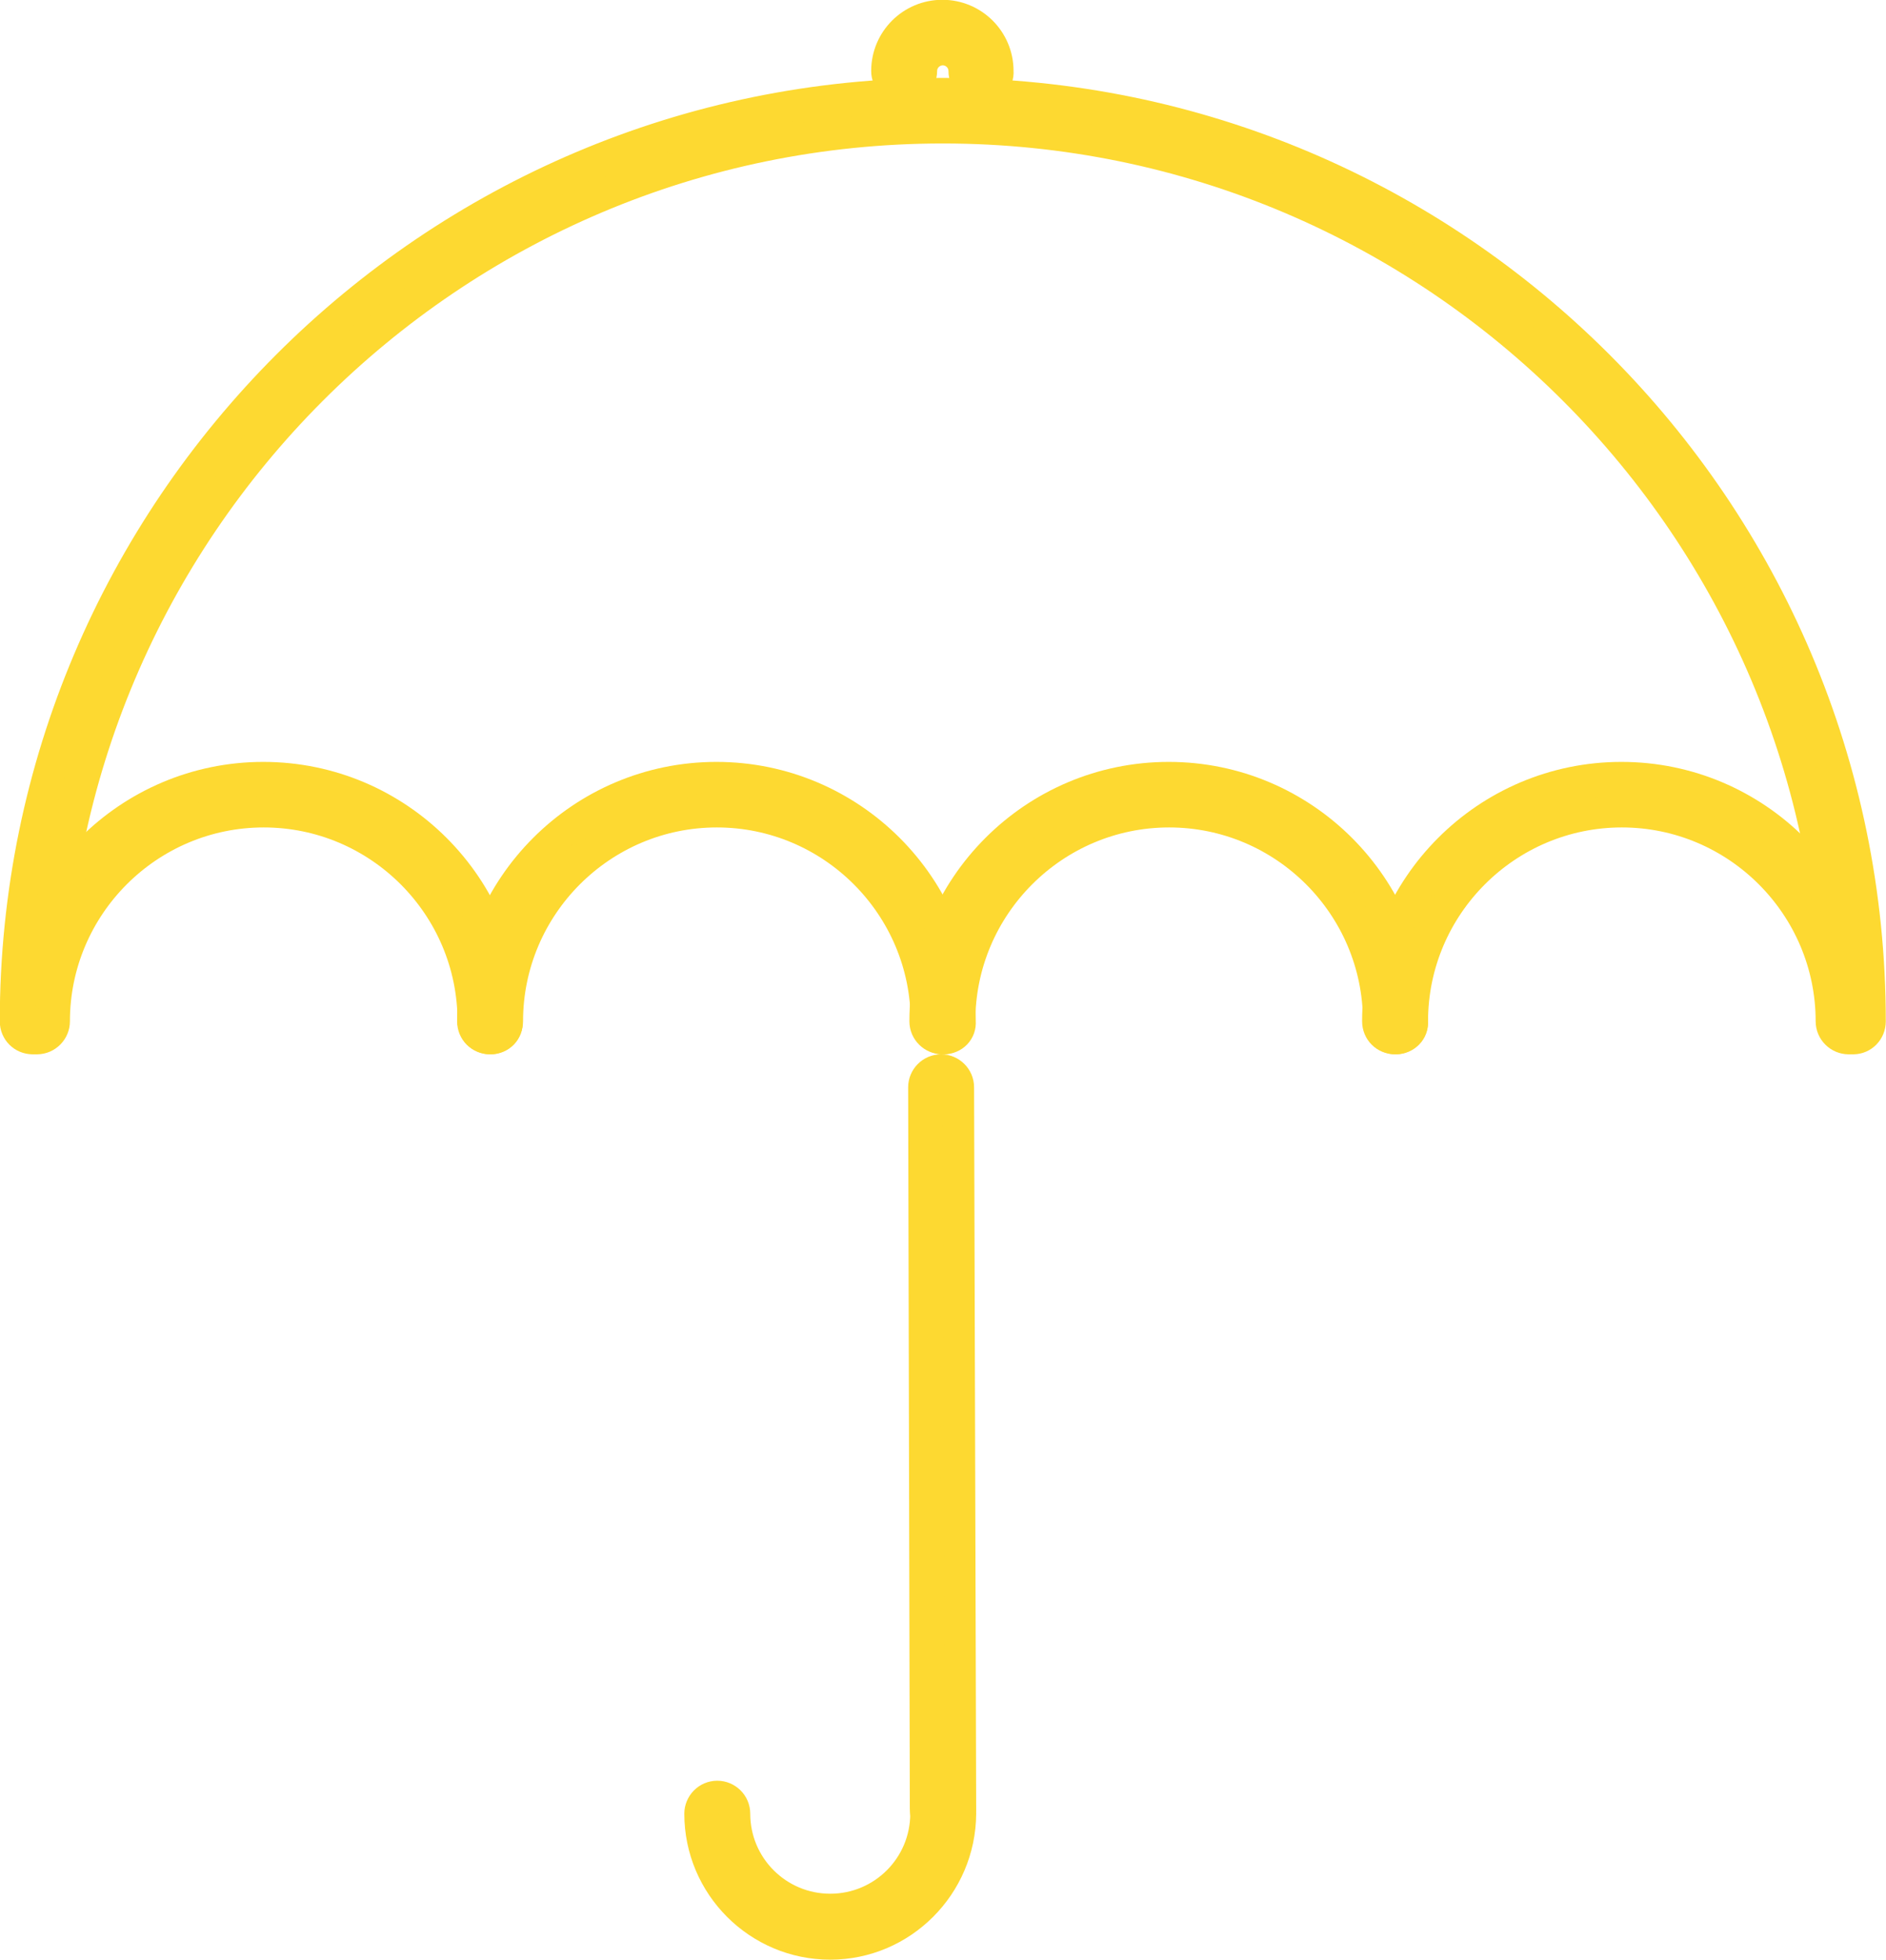 <?xml version="1.0" encoding="utf-8"?>
<!-- Generator: Adobe Illustrator 23.1.0, SVG Export Plug-In . SVG Version: 6.00 Build 0)  -->
<svg version="1.1" id="Layer_1" xmlns="http://www.w3.org/2000/svg" xmlns:xlink="http://www.w3.org/1999/xlink" x="0px" y="0px"
	 width="44.91px" height="46.65px" viewBox="0 0 44.91 46.65" style="enable-background:new 0 0 44.91 46.65;" xml:space="preserve"
	>
<style type="text/css">
	.st0{fill:#FDD931;stroke:#FDD931;stroke-width:0.75;stroke-miterlimit:10;}
</style>
<g>
	<g>
		<path class="st0" d="M44.13,24.72c-0.22,0-0.41-0.18-0.41-0.41c0-11.73-9.54-21.27-21.27-21.27S1.19,12.58,1.19,24.31
			c0,0.22-0.18,0.41-0.41,0.41s-0.41-0.18-0.41-0.41c0-12.17,9.9-22.08,22.08-22.08s22.08,9.9,22.08,22.08
			C44.53,24.54,44.35,24.72,44.13,24.72z"/>
	</g>
	<g>
		<path class="st0" d="M11.68,24.72c-0.22,0-0.41-0.18-0.41-0.41c0-2.75-2.24-4.99-4.99-4.99c-2.75,0-4.99,2.24-4.99,4.99
			c0,0.22-0.18,0.41-0.41,0.41s-0.41-0.18-0.41-0.41c0-3.2,2.6-5.8,5.8-5.8c3.2,0,5.8,2.6,5.8,5.8
			C12.09,24.54,11.91,24.72,11.68,24.72z"/>
	</g>
	<g>
		<path class="st0" d="M22.47,24.72c-0.22,0-0.41-0.18-0.41-0.41c0-2.75-2.24-4.99-4.99-4.99c-2.75,0-4.99,2.24-4.99,4.99
			c0,0.22-0.18,0.41-0.41,0.41s-0.41-0.18-0.41-0.41c0-3.2,2.6-5.8,5.8-5.8s5.8,2.6,5.8,5.8C22.88,24.54,22.7,24.72,22.47,24.72z"/>
	</g>
	<g>
		<path class="st0" d="M19.77,46.27c-1.71,0-3.1-1.39-3.1-3.1c0-0.22,0.18-0.41,0.41-0.41c0.22,0,0.41,0.18,0.41,0.41
			c0,1.26,1.02,2.28,2.28,2.28c1.26,0,2.28-1.02,2.28-2.28c0-0.22,0.18-0.41,0.41-0.41c0.22,0,0.41,0.18,0.41,0.41
			C22.86,44.88,21.47,46.27,19.77,46.27z"/>
	</g>
	<g>
		<path class="st0" d="M33.24,24.72c-0.22,0-0.41-0.18-0.41-0.41c0-2.75-2.24-4.99-4.99-4.99c-2.75,0-4.99,2.24-4.99,4.99
			c0,0.22-0.18,0.41-0.41,0.41c-0.22,0-0.41-0.18-0.41-0.41c0-3.2,2.6-5.8,5.8-5.8c3.2,0,5.8,2.6,5.8,5.8
			C33.65,24.54,33.46,24.72,33.24,24.72z"/>
	</g>
	<g>
		<path class="st0" d="M44.02,24.72c-0.22,0-0.41-0.18-0.41-0.41c0-2.75-2.24-4.99-4.99-4.99c-2.75,0-4.99,2.24-4.99,4.99
			c0,0.22-0.18,0.41-0.41,0.41s-0.41-0.18-0.41-0.41c0-3.2,2.6-5.8,5.8-5.8c3.2,0,5.8,2.6,5.8,5.8
			C44.43,24.54,44.25,24.72,44.02,24.72z"/>
	</g>
	<g>
		<path class="st0" d="M22.45,43.47c-0.22,0-0.41-0.18-0.41-0.41L22,25.88c0-0.22,0.18-0.41,0.41-0.41c0,0,0,0,0,0
			c0.22,0,0.41,0.18,0.41,0.41l0.05,17.19C22.86,43.29,22.68,43.47,22.45,43.47C22.46,43.47,22.46,43.47,22.45,43.47z"/>
	</g>
	<g>
		<path class="st0" d="M23.37,2.1c-0.22,0-0.41-0.18-0.41-0.41c0-0.28-0.23-0.51-0.51-0.51c-0.28,0-0.51,0.23-0.51,0.51
			c0,0.22-0.18,0.41-0.41,0.41c-0.22,0-0.41-0.18-0.41-0.41c0-0.73,0.59-1.32,1.32-1.32c0.73,0,1.32,0.59,1.32,1.32
			C23.78,1.92,23.59,2.1,23.37,2.1z"/>
	</g>
</g>
</svg>
